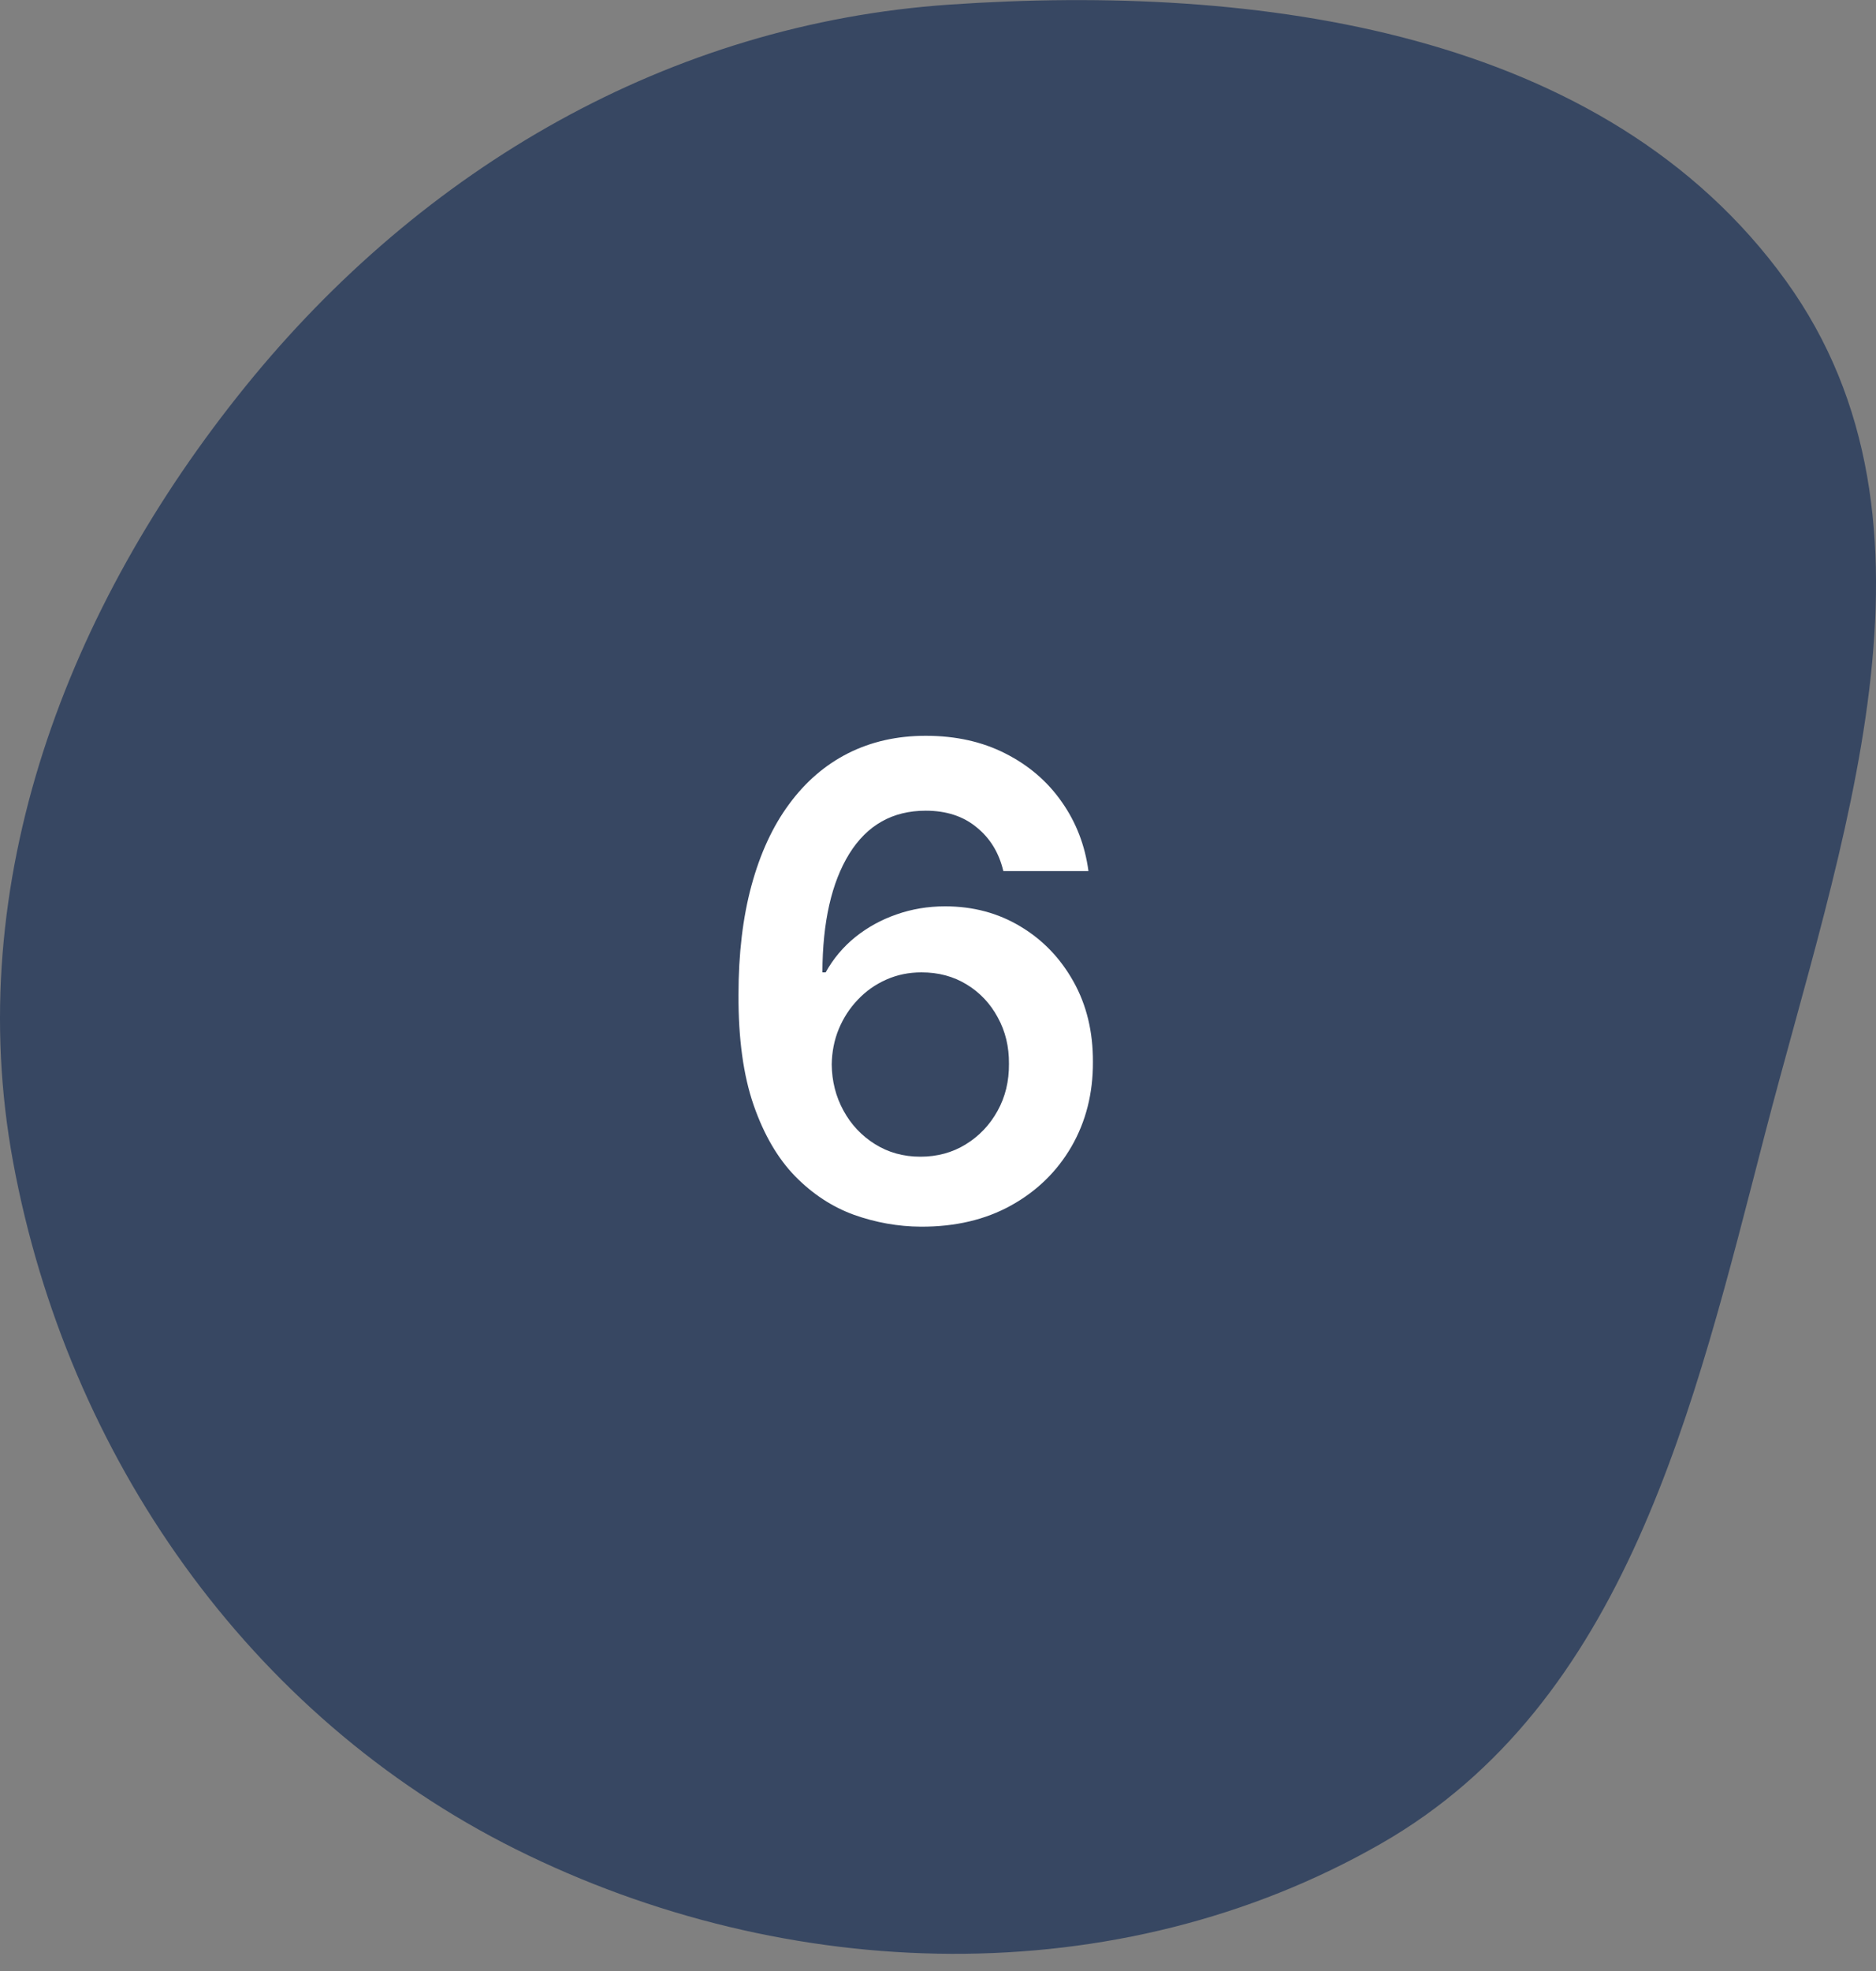 <svg width="40" height="42" viewBox="0 0 40 42" fill="none" xmlns="http://www.w3.org/2000/svg">
<rect x="0" y="0" width="40" height="42" fill="#808080" stroke="none"/>
<path fill-rule="evenodd" clip-rule="evenodd" d="M20.248 0.098C26.817 -0.352 34.223 0.644 38.078 5.982C41.813 11.154 39.232 17.992 37.631 24.168C36.117 30.005 34.676 36.294 29.441 39.289C23.827 42.501 16.788 42.291 10.999 39.406C5.301 36.567 1.436 31.018 0.279 24.758C-0.82 18.807 1.429 12.933 5.237 8.23C9.005 3.577 14.275 0.506 20.248 0.098Z" fill="#374762"/>
<path d="M19.634 26.139C19.146 26.136 18.671 26.051 18.207 25.886C17.743 25.717 17.325 25.443 16.954 25.065C16.583 24.684 16.288 24.179 16.069 23.549C15.85 22.916 15.742 22.132 15.746 21.197C15.746 20.326 15.838 19.549 16.024 18.866C16.21 18.183 16.477 17.606 16.825 17.136C17.173 16.662 17.592 16.3 18.082 16.052C18.576 15.803 19.128 15.679 19.738 15.679C20.378 15.679 20.944 15.805 21.438 16.057C21.935 16.309 22.336 16.653 22.641 17.091C22.946 17.525 23.135 18.016 23.208 18.562H21.393C21.301 18.171 21.11 17.86 20.822 17.628C20.537 17.392 20.175 17.275 19.738 17.275C19.032 17.275 18.488 17.581 18.107 18.195C17.729 18.808 17.539 19.65 17.535 20.72H17.605C17.767 20.428 17.978 20.178 18.236 19.969C18.495 19.761 18.787 19.6 19.111 19.487C19.44 19.371 19.786 19.313 20.151 19.313C20.747 19.313 21.282 19.456 21.756 19.741C22.234 20.026 22.611 20.419 22.89 20.919C23.168 21.416 23.306 21.986 23.303 22.629C23.306 23.299 23.153 23.9 22.845 24.434C22.537 24.964 22.108 25.382 21.558 25.687C21.007 25.992 20.366 26.142 19.634 26.139ZM19.624 24.648C19.985 24.648 20.308 24.56 20.593 24.384C20.878 24.209 21.104 23.971 21.269 23.673C21.435 23.375 21.516 23.04 21.513 22.669C21.516 22.304 21.437 21.975 21.274 21.68C21.115 21.385 20.895 21.151 20.613 20.979C20.331 20.806 20.01 20.72 19.648 20.72C19.38 20.72 19.13 20.771 18.898 20.874C18.666 20.977 18.463 21.119 18.291 21.302C18.119 21.481 17.983 21.69 17.884 21.928C17.787 22.163 17.738 22.415 17.734 22.684C17.738 23.038 17.82 23.365 17.983 23.663C18.145 23.962 18.369 24.2 18.654 24.379C18.939 24.558 19.262 24.648 19.624 24.648Z" fill="white"/>
</svg>
